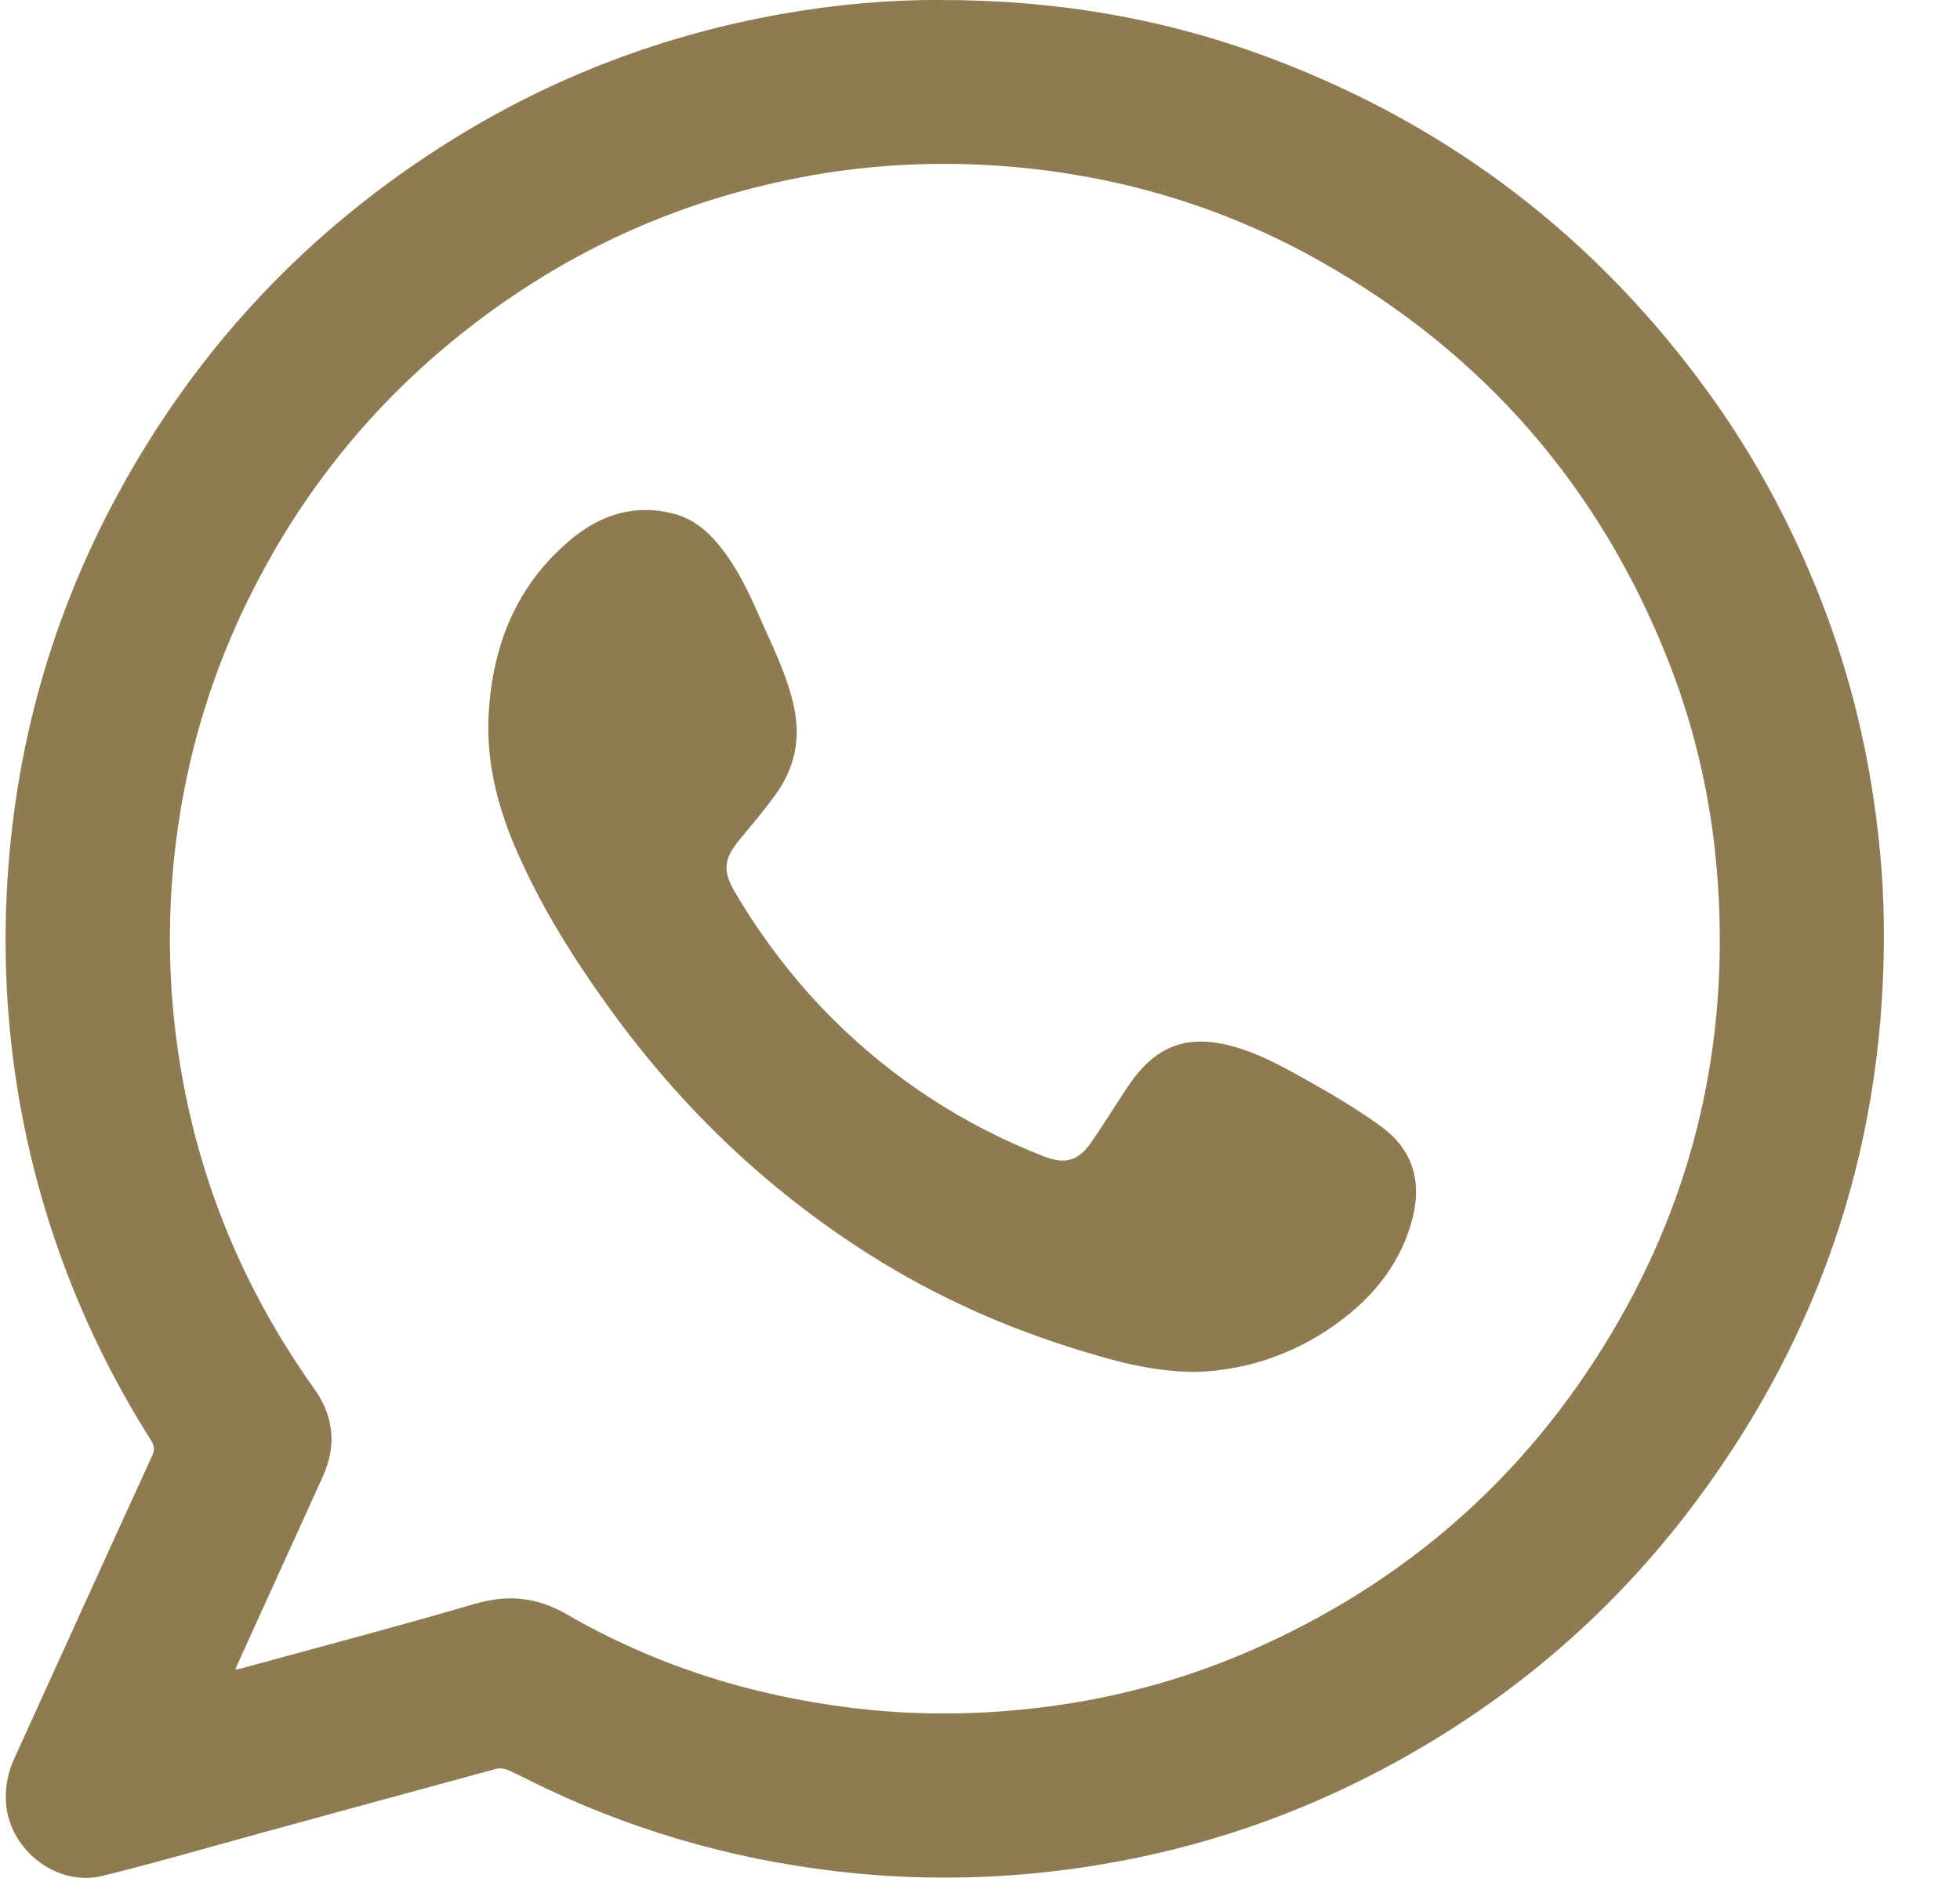 <svg width="24" height="23" viewBox="0 0 24 23" fill="none" xmlns="http://www.w3.org/2000/svg">
<g clip-path="url(#clip0_2288_5366)">
<path d="M11.501 0C12.947 -0.002 14.282 0.231 15.568 0.716C17.77 1.546 19.559 2.921 20.936 4.831C21.354 5.41 21.709 6.027 22.01 6.674C22.437 7.593 22.738 8.552 22.905 9.553C23.001 10.125 23.059 10.7 23.067 11.279C23.103 13.911 22.338 16.285 20.764 18.394C19.708 19.81 18.387 20.917 16.818 21.727C15.689 22.311 14.495 22.691 13.236 22.875C12.331 23.007 11.423 23.033 10.513 22.948C9.177 22.823 7.898 22.479 6.684 21.904C6.53 21.831 6.379 21.751 6.224 21.681C6.18 21.661 6.12 21.653 6.075 21.665C5.108 21.927 4.142 22.192 3.176 22.456C2.535 22.632 1.897 22.818 1.252 22.976C0.676 23.117 0.08 22.627 0.071 22.035C0.068 21.861 0.102 21.698 0.174 21.54C0.738 20.302 1.298 19.062 1.865 17.826C1.909 17.731 1.873 17.68 1.83 17.611C1.186 16.588 0.714 15.49 0.416 14.318C0.151 13.267 0.038 12.198 0.075 11.116C0.136 9.337 0.58 7.658 1.424 6.088C2.408 4.259 3.787 2.797 5.552 1.702C6.787 0.936 8.125 0.43 9.555 0.174C10.221 0.055 10.894 -0.004 11.501 0ZM2.88 20.448C2.911 20.443 2.927 20.442 2.943 20.438C3.899 20.175 4.859 19.924 5.81 19.645C6.216 19.526 6.57 19.559 6.94 19.772C8.018 20.395 9.186 20.765 10.421 20.917C11.157 21.008 11.896 21.008 12.635 20.926C13.565 20.823 14.461 20.589 15.317 20.215C17.202 19.39 18.682 18.095 19.734 16.328C20.742 14.637 21.166 12.8 21.036 10.835C20.974 9.894 20.777 8.982 20.433 8.106C19.595 5.971 18.174 4.335 16.178 3.206C15 2.539 13.73 2.158 12.382 2.042C11.457 1.963 10.537 2.016 9.627 2.208C8.443 2.458 7.344 2.914 6.337 3.586C4.849 4.58 3.722 5.885 2.962 7.505C2.548 8.389 2.282 9.316 2.158 10.284C2.032 11.275 2.059 12.259 2.24 13.241C2.495 14.617 3.036 15.87 3.847 17.008C4.09 17.35 4.124 17.707 3.952 18.087C3.664 18.719 3.377 19.351 3.09 19.983C3.022 20.134 2.954 20.285 2.88 20.448V20.448Z" fill="#8E7B52"/>
<path d="M14.643 16.804C14.114 16.799 13.681 16.679 13.248 16.547C12.324 16.267 11.452 15.878 10.637 15.36C9.392 14.57 8.348 13.569 7.484 12.378C7.039 11.765 6.636 11.127 6.331 10.431C6.098 9.898 5.952 9.345 5.983 8.758C6.028 7.907 6.322 7.165 6.99 6.608C7.358 6.301 7.782 6.165 8.262 6.296C8.494 6.358 8.668 6.509 8.816 6.692C9.017 6.941 9.156 7.227 9.284 7.518C9.447 7.891 9.635 8.253 9.722 8.657C9.807 9.052 9.731 9.408 9.498 9.73C9.363 9.916 9.215 10.094 9.067 10.271C8.856 10.522 8.843 10.666 9.012 10.949C9.346 11.509 9.74 12.025 10.201 12.484C10.943 13.222 11.806 13.782 12.781 14.163C13.043 14.265 13.204 14.22 13.363 13.99C13.515 13.77 13.655 13.542 13.803 13.319C14.14 12.813 14.535 12.63 15.2 12.847C15.489 12.941 15.761 13.095 16.028 13.244C16.331 13.414 16.631 13.593 16.911 13.797C17.319 14.094 17.42 14.505 17.28 14.982C17.151 15.424 16.894 15.782 16.545 16.073C15.975 16.549 15.312 16.782 14.643 16.804Z" fill="#8E7B52"/>
</g>
<defs>
<clipPath id="clip0_2288_5366">
<rect width="23" height="23" fill="white" transform="translate(0.069)"/>
</clipPath>
</defs>
</svg>
